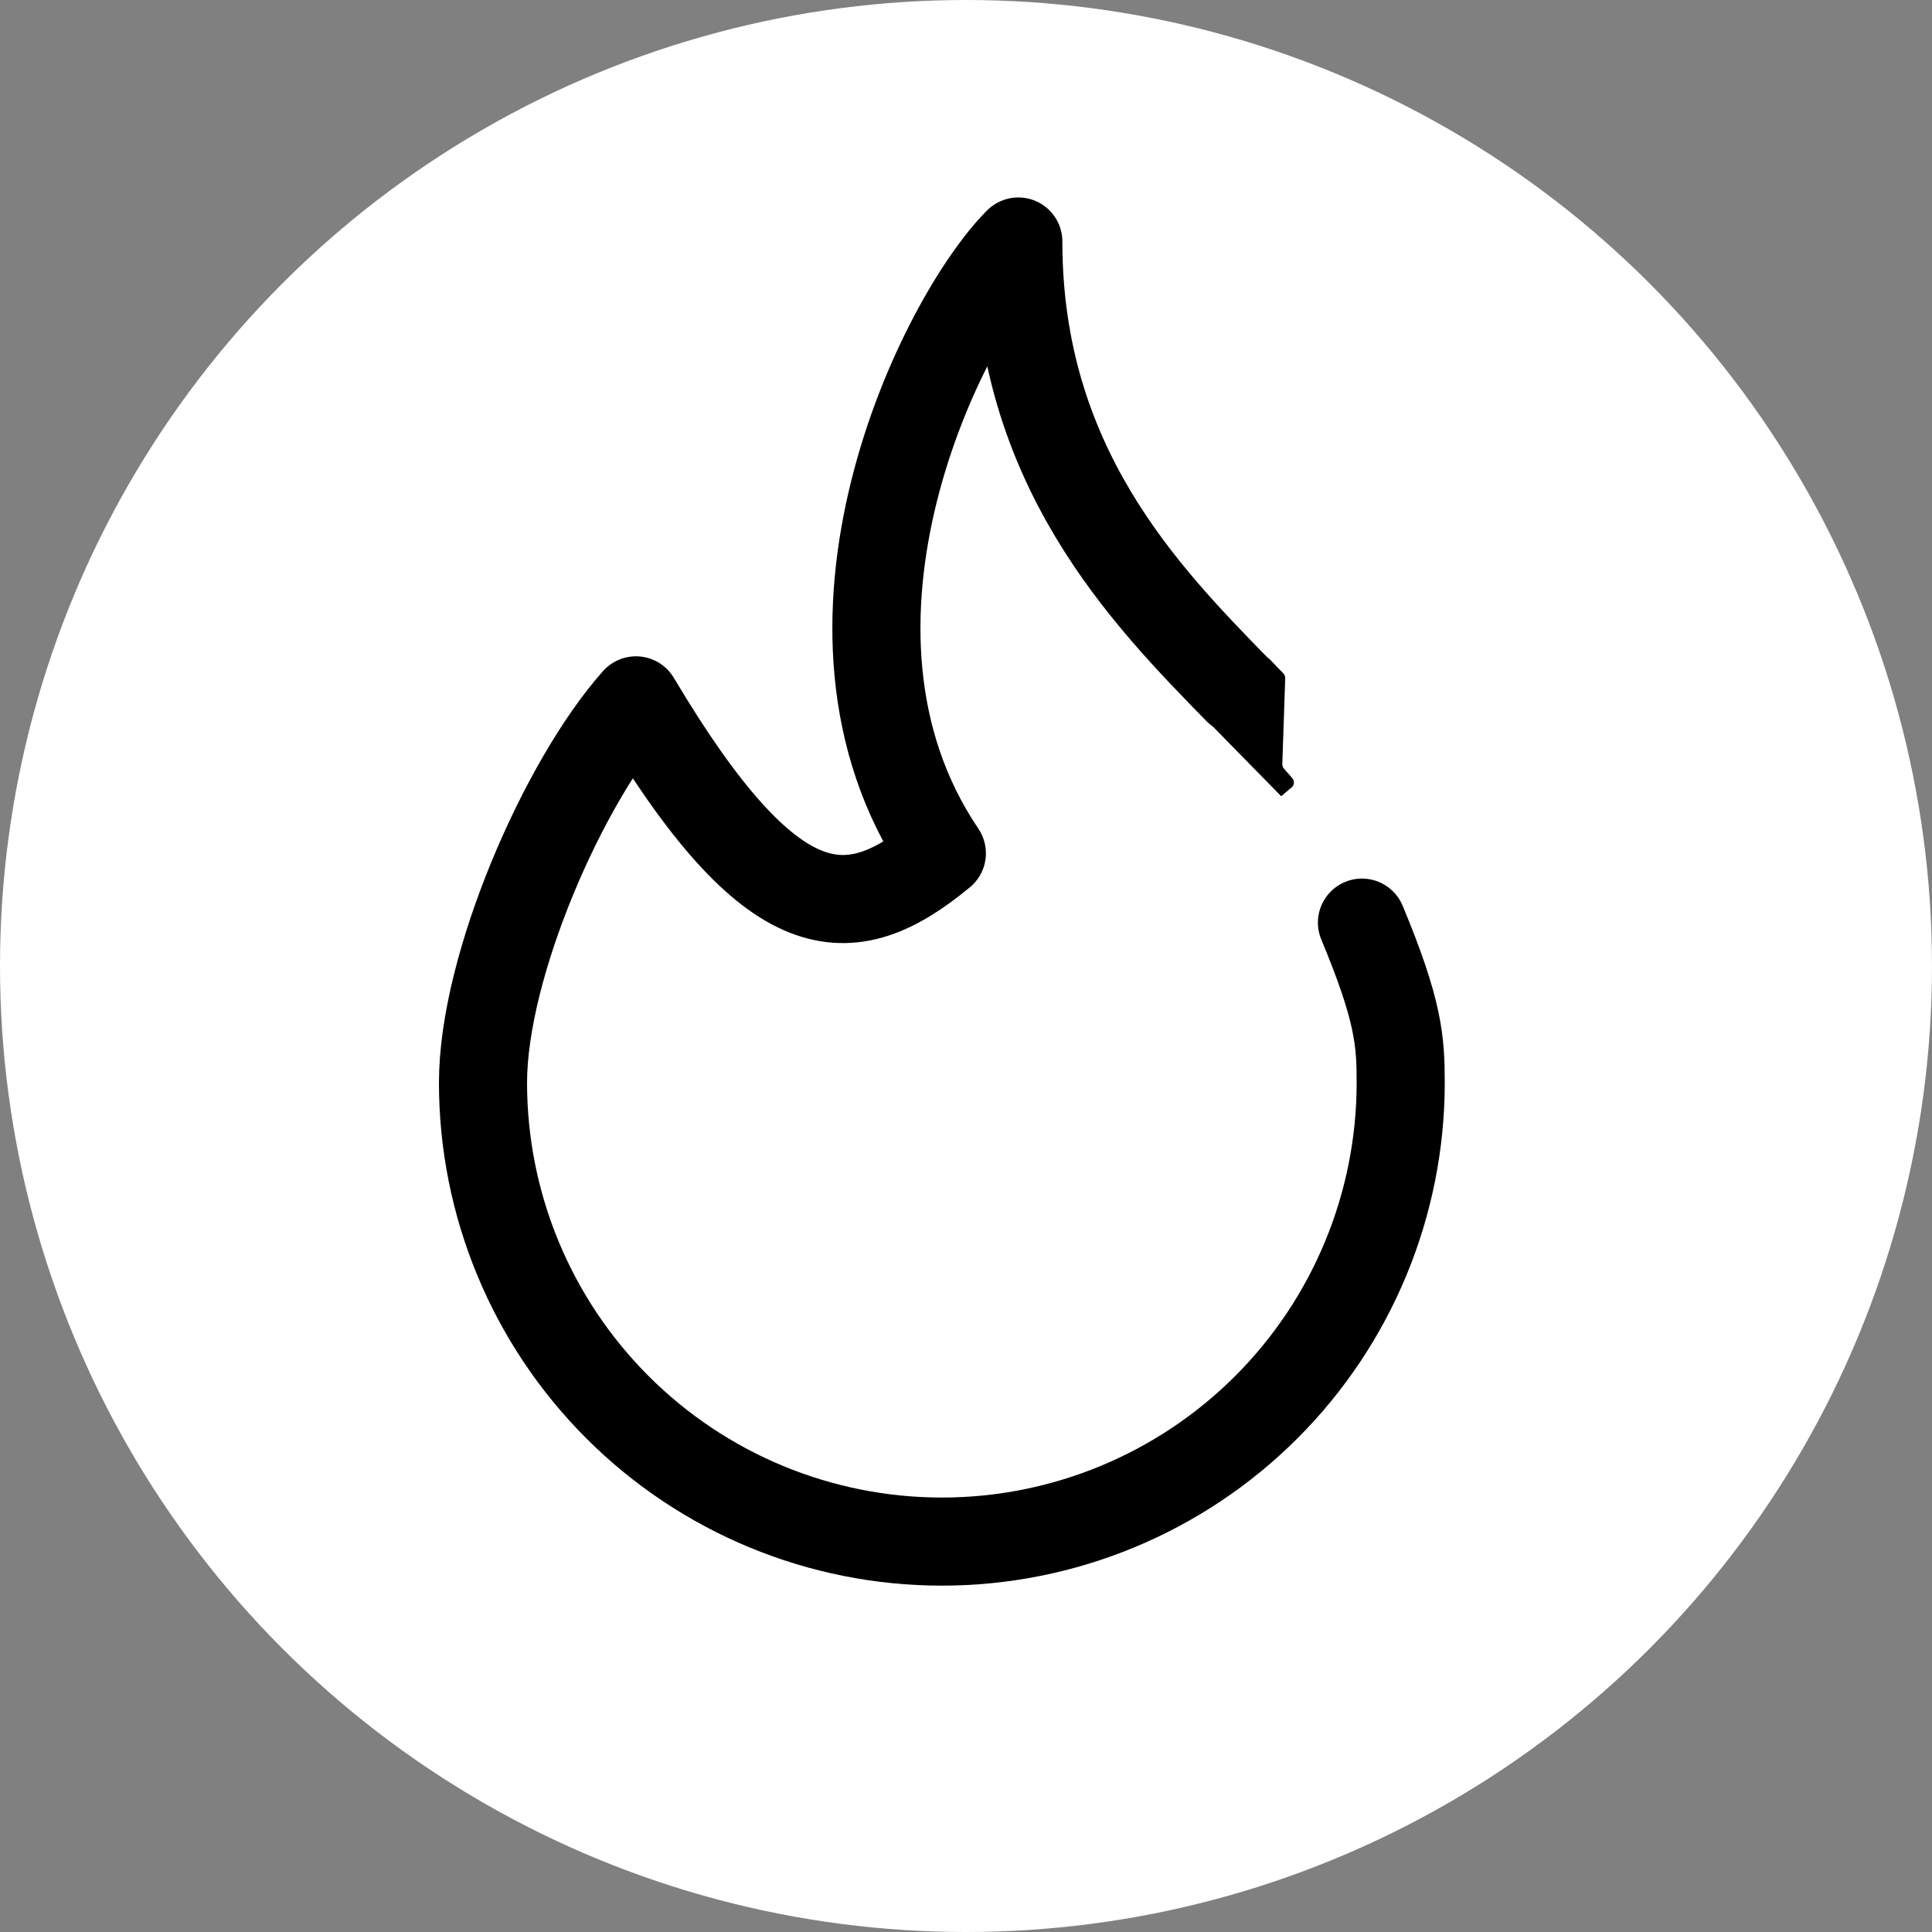 <svg width="40" height="40" viewBox="0 0 40 40" fill="none" xmlns="http://www.w3.org/2000/svg">
<rect x="0" y="0" width="40" height="40" fill="#808080" stroke="none"/>
<g clip-path="url(#clip0_6217_22705)">
<circle cx="20" cy="20" r="20" fill="white"/>
<path d="M25.626 14.288C23.697 12.315 21.083 9.641 21.083 5C19.5 6.583 16.333 12.98 19.5 17.667C17.586 19.25 15.995 19.25 13.167 14.5C11.672 16.178 10 19.991 10 22.417C10 24.936 11.001 27.353 12.783 29.134C14.564 30.916 16.98 31.917 19.5 31.917C22.02 31.917 24.436 30.916 26.218 29.134C27.999 27.353 29 24.936 29 22.417C29 21.551 28.958 20.926 28.198 19.102" stroke="black" stroke-width="1.824" stroke-linecap="round" stroke-linejoin="round"/>
<path d="M24.902 14.618C24.84 14.668 24.835 14.761 24.891 14.818L26.525 16.484C26.526 16.485 26.527 16.484 26.527 16.483C26.527 16.483 26.527 16.483 26.527 16.483L26.741 16.303C26.799 16.255 26.805 16.168 26.756 16.111L26.583 15.914C26.56 15.888 26.548 15.855 26.549 15.82L26.609 14.042C26.61 14.006 26.597 13.97 26.572 13.944L26.292 13.653C26.243 13.602 26.164 13.597 26.109 13.641L24.902 14.618Z" fill="black"/>
</g>
<defs>
<clipPath id="clip0_6217_22705">
<rect width="40" height="40" fill="white"/>
</clipPath>
</defs>
</svg>
